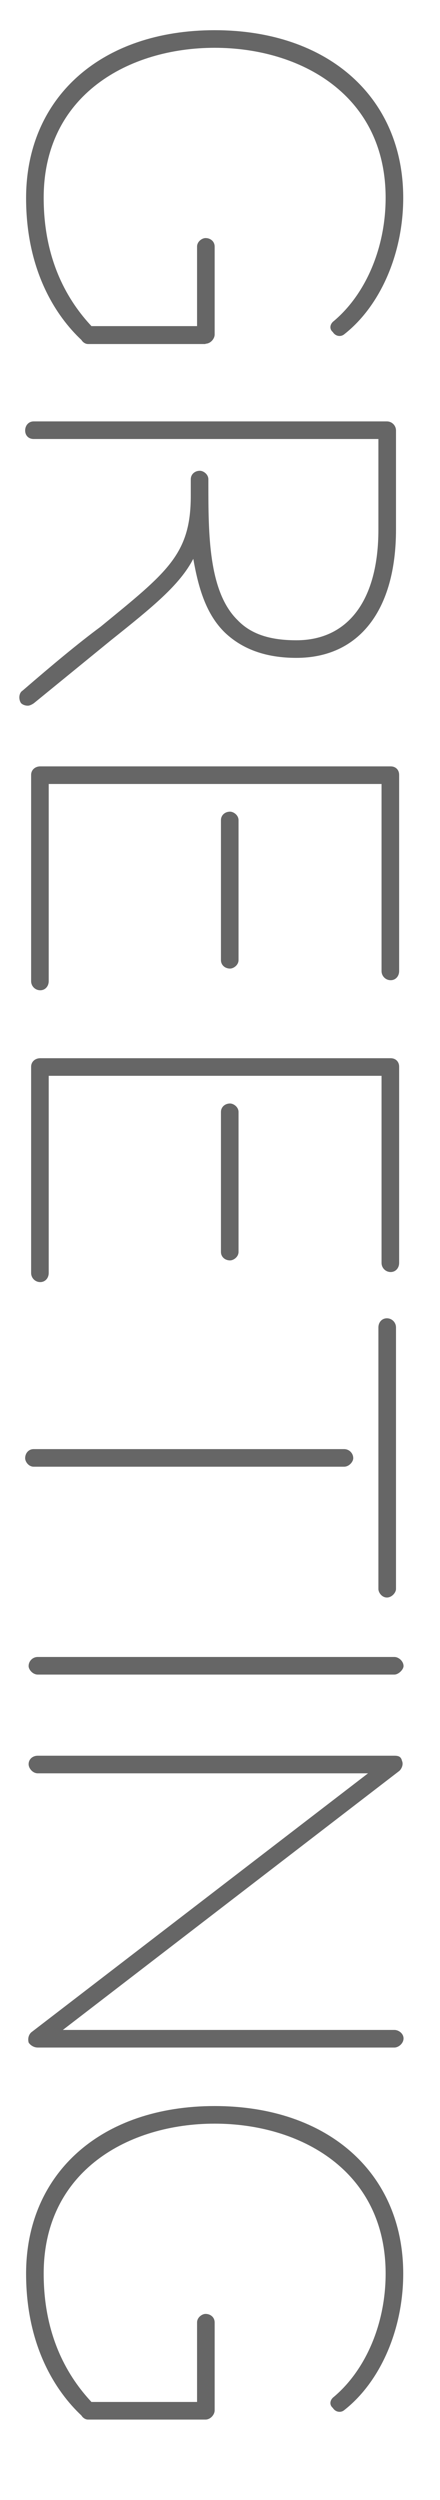 <?xml version="1.0" encoding="UTF-8"?><svg id="_レイヤー_1" xmlns="http://www.w3.org/2000/svg" viewBox="0 0 14 79.5"><defs><style>.cls-1{fill:#666;}</style></defs><path class="cls-1" d="M6.54,10.94H2.8c-.08,0-.16-.05-.21-.13-.8-.75-1.76-2.19-1.76-4.51C.83,3.09,3.23,.96,6.83,.96s6,2.13,6,5.33c0,1.76-.72,3.44-1.89,4.35-.11,.08-.27,.05-.35-.08-.13-.11-.08-.27,.03-.35,1.01-.85,1.65-2.32,1.65-3.92,0-3.28-2.72-4.77-5.44-4.77S1.39,3.01,1.39,6.29c0,2.03,.8,3.31,1.52,4.08h3.36v-2.53c0-.16,.16-.27,.27-.27,.16,0,.29,.11,.29,.27v2.8c0,.13-.13,.29-.29,.29Z"/><path class="cls-1" d="M.88,22.44c-.08,0-.16-.03-.21-.08-.08-.11-.08-.32,.05-.4,.96-.83,1.79-1.52,2.48-2.03,2.11-1.73,2.87-2.29,2.87-4.16v-.53c0-.16,.13-.27,.29-.27,.11,0,.27,.11,.27,.27v.13c0,1.6,0,3.44,.93,4.35,.43,.45,1.04,.64,1.87,.64,1.65,0,2.61-1.28,2.61-3.52v-2.88H1.07c-.16,0-.27-.11-.27-.27s.11-.29,.27-.29H12.31c.16,0,.29,.13,.29,.29v3.15c0,2.56-1.17,4.08-3.17,4.08-.96,0-1.71-.27-2.27-.8-.61-.59-.85-1.44-1.01-2.35-.43,.83-1.28,1.52-2.62,2.59l-2.45,2s-.11,.08-.19,.08Z"/><path class="cls-1" d="M1.28,31.49c-.16,0-.29-.13-.29-.29v-6.56c0-.16,.13-.27,.29-.27H12.43c.16,0,.27,.11,.27,.27v6.24c0,.16-.11,.29-.27,.29s-.29-.13-.29-.29v-5.95H1.55v6.27c0,.16-.11,.29-.27,.29Zm6.31-.96c0,.16-.16,.27-.27,.27-.16,0-.29-.11-.29-.27v-4.45c0-.16,.13-.27,.29-.27,.11,0,.27,.11,.27,.27v4.45Z"/><path class="cls-1" d="M1.28,40.77c-.16,0-.29-.13-.29-.29v-6.56c0-.16,.13-.27,.29-.27H12.43c.16,0,.27,.11,.27,.27v6.24c0,.16-.11,.29-.27,.29s-.29-.13-.29-.29v-5.95H1.55v6.27c0,.16-.11,.29-.27,.29Zm6.31-.96c0,.16-.16,.27-.27,.27-.16,0-.29-.11-.29-.27v-4.45c0-.16,.13-.27,.29-.27,.11,0,.27,.11,.27,.27v4.45Z"/><path class="cls-1" d="M10.95,46.64H1.07c-.16,0-.27-.16-.27-.27,0-.16,.11-.29,.27-.29H10.95c.16,0,.29,.13,.29,.29,0,.11-.13,.27-.29,.27Zm1.36,4.16c-.16,0-.27-.16-.27-.27v-8.32c0-.16,.11-.29,.27-.29s.29,.13,.29,.29v8.32c0,.11-.13,.27-.29,.27Z"/><path class="cls-1" d="M12.55,53.25H1.2c-.16,0-.29-.16-.29-.27,0-.16,.13-.29,.29-.29H12.55c.13,0,.29,.13,.29,.29,0,.11-.16,.27-.29,.27Z"/><path class="cls-1" d="M12.55,65.11H1.2c-.13,0-.24-.08-.29-.16-.03-.13,0-.24,.08-.32l10.72-8.24H1.2c-.16,0-.29-.16-.29-.29,0-.16,.13-.27,.29-.27H12.55c.13,0,.21,.03,.24,.16,.05,.11,0,.24-.08,.32L2,64.55H12.55c.13,0,.29,.11,.29,.27s-.16,.29-.29,.29Z"/><path class="cls-1" d="M6.54,76.94H2.8c-.08,0-.16-.05-.21-.13-.8-.75-1.76-2.19-1.76-4.51,0-3.2,2.4-5.33,6-5.33s6,2.13,6,5.33c0,1.76-.72,3.44-1.89,4.35-.11,.08-.27,.05-.35-.08-.13-.11-.08-.27,.03-.35,1.01-.85,1.65-2.32,1.65-3.92,0-3.28-2.72-4.77-5.44-4.77s-5.44,1.49-5.44,4.77c0,2.03,.8,3.31,1.52,4.08h3.36v-2.53c0-.16,.16-.27,.27-.27,.16,0,.29,.11,.29,.27v2.8c0,.13-.13,.29-.29,.29Z"/></svg>